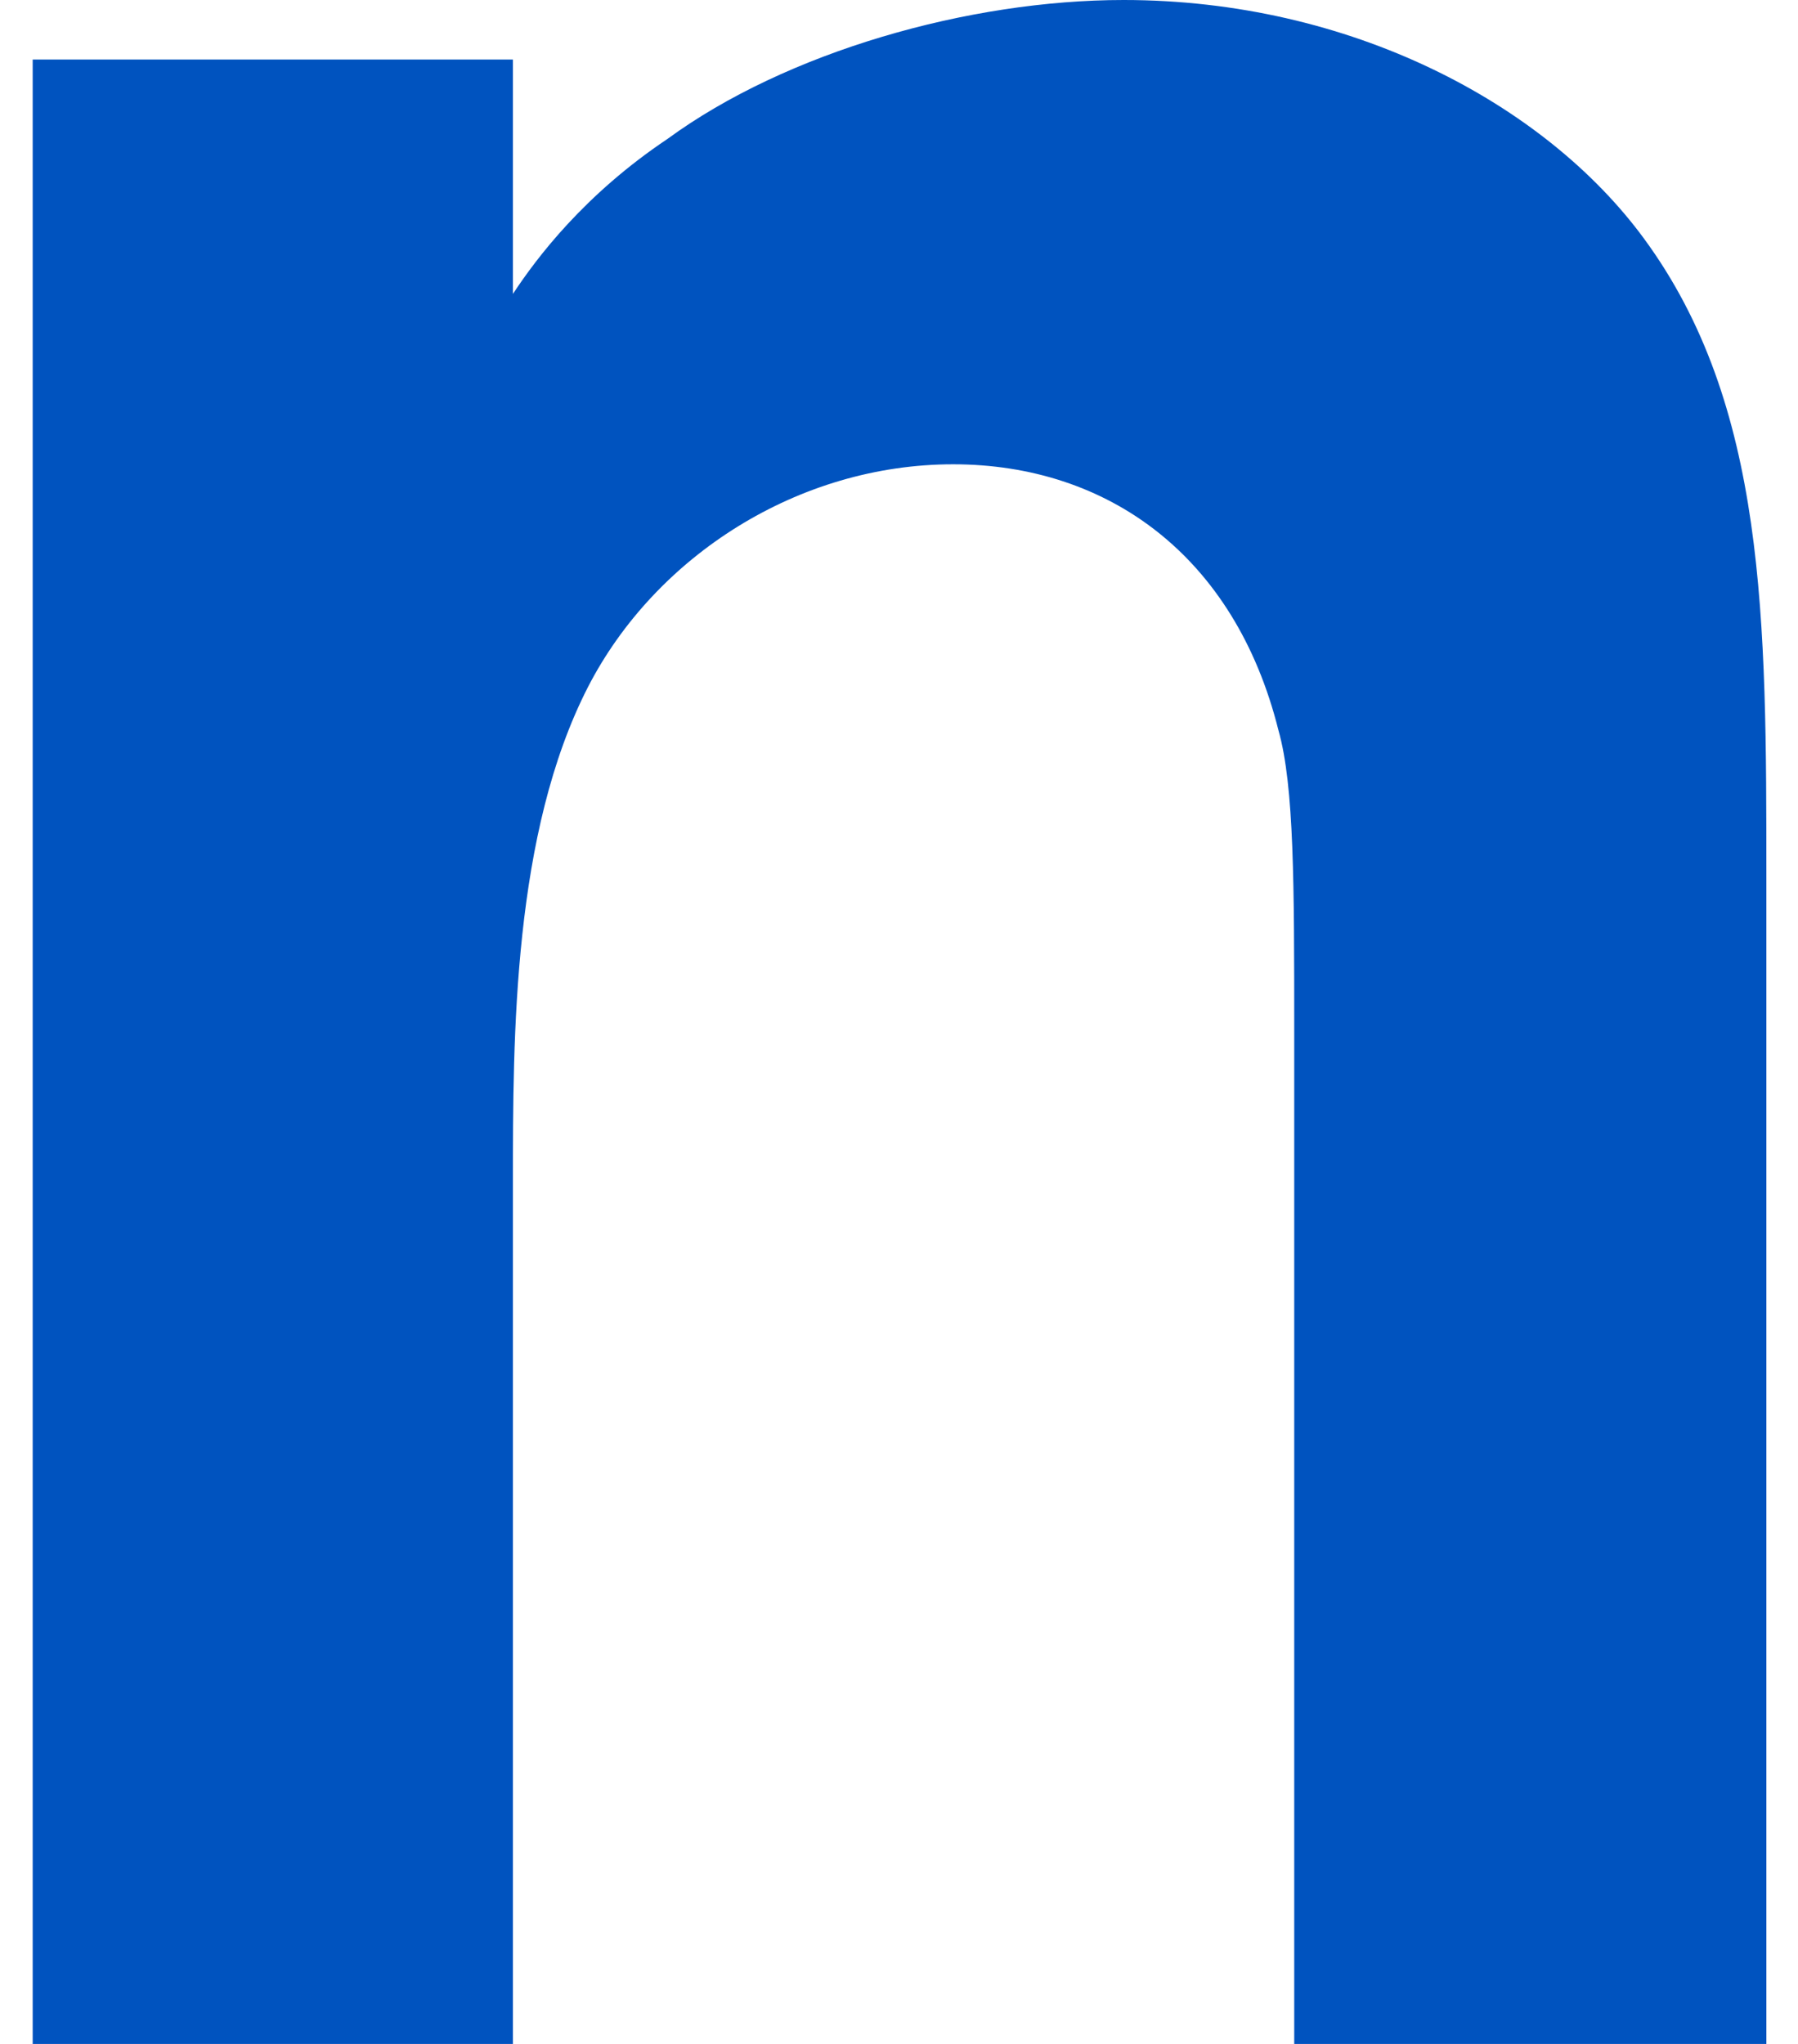 <?xml version="1.0" encoding="UTF-8"?>
<svg width="22px" height="25px" viewBox="0 0 22 25" version="1.1" xmlns="http://www.w3.org/2000/svg" xmlns:xlink="http://www.w3.org/1999/xlink">
    <!-- Generator: Sketch 45.2 (43514) - http://www.bohemiancoding.com/sketch -->
    <title>mynewsdesk</title>
    <desc>Created with Sketch.</desc>
    <defs></defs>
    <g id="Symbols" stroke="none" stroke-width="1" fill="none" fill-rule="evenodd">
        <g id="Footer" transform="translate(-1194, -532)" fill-rule="nonzero" fill="#0053BF">
            <g id="Contact">
                <g transform="translate(1055, 352)">
                    <g id="Col" transform="translate(0, 136)">
                        <g id="Links" transform="translate(0, 42)">
                            <path d="M139.4,2.728 L145.276,2.728 L145.276,5.595 C145.565,5.156 146.15,4.38 147.166,3.7 C148.624,2.633 150.856,2 152.748,2 C155.516,2 157.897,3.263 159.111,4.912 C160.613,6.951 160.613,9.572 160.613,12.73 L160.613,27 L154.836,27 L154.836,14.623 C154.836,12.825 154.836,11.613 154.643,10.933 C154.11,8.799 152.556,7.679 150.662,7.679 C148.77,7.679 147.022,8.799 146.196,10.4 C145.276,12.192 145.276,14.668 145.276,16.465 L145.276,27 L139.4,27 L139.4,2.728 Z" id="mynewsdesk"></path>
                        </g>
                    </g>
                </g>
            </g>
        </g>
    </g>
</svg>